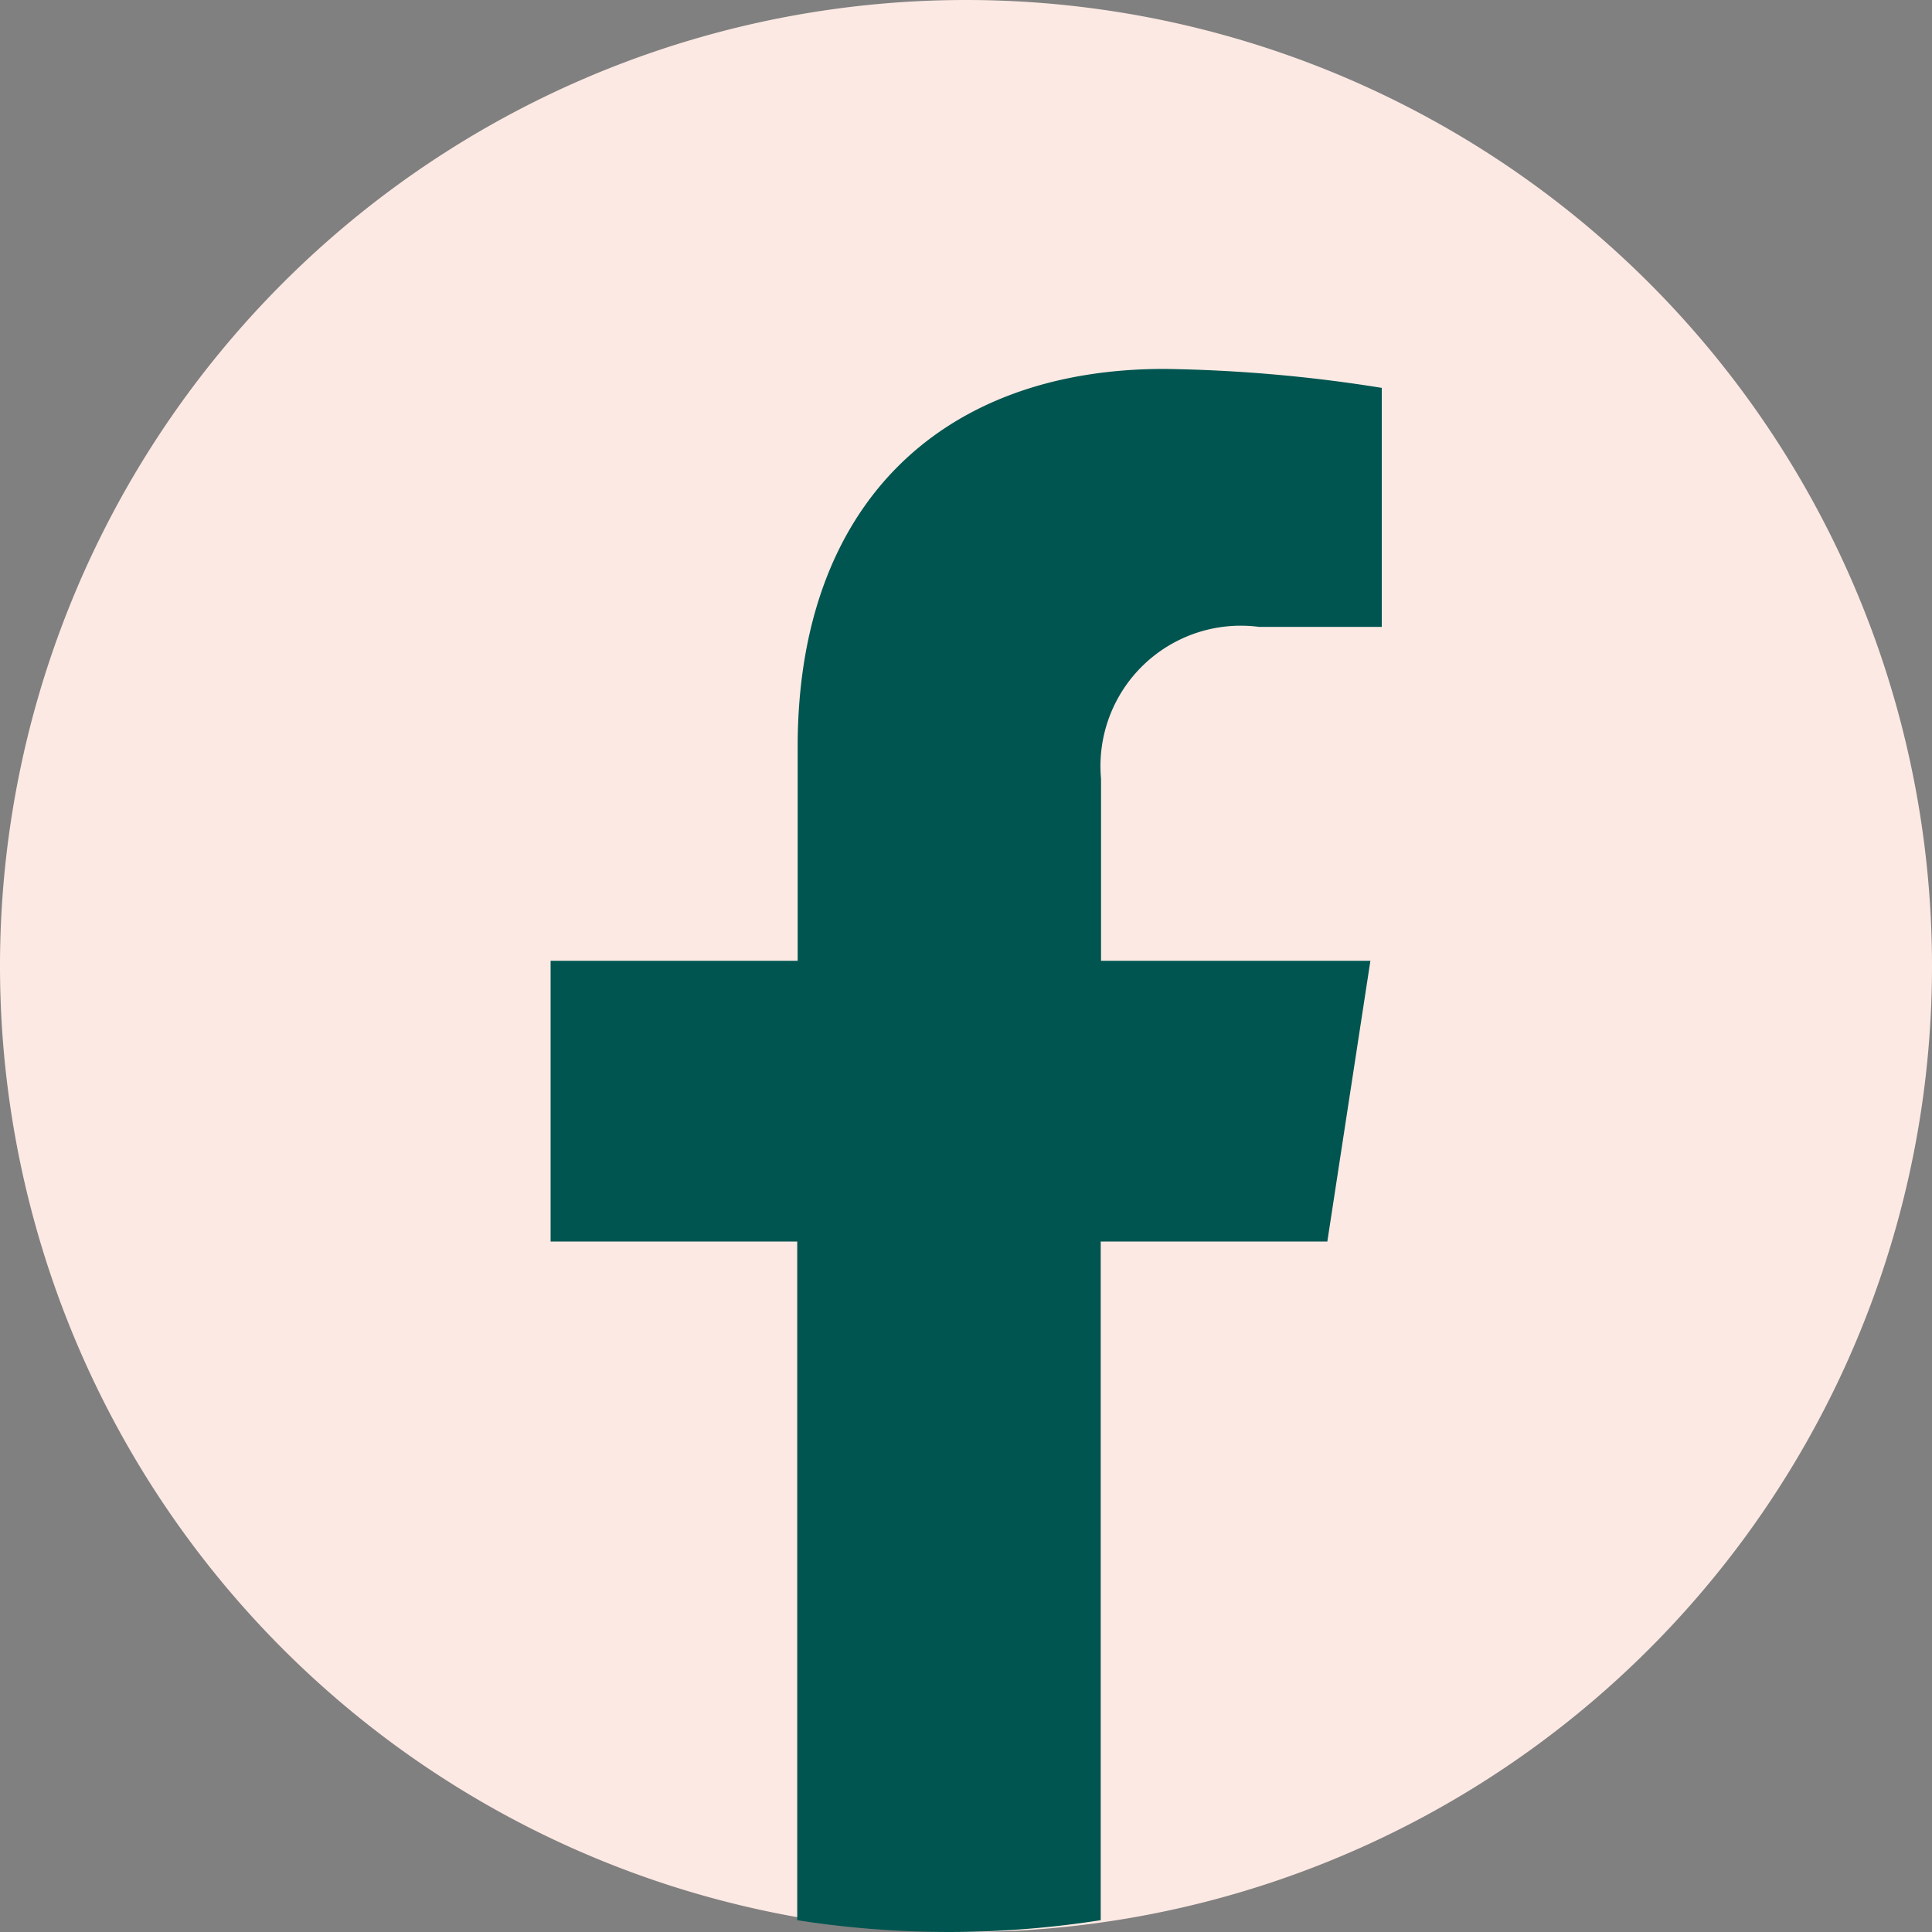 <svg xmlns="http://www.w3.org/2000/svg" width="31.092" height="31.092" viewBox="0 0 31.092 31.092">
  <rect x="0" y="0" width="31.092" height="31.092" fill="#808080" stroke="none"/>
  <g id="Group_3698" data-name="Group 3698" transform="translate(0 0)">
    <path id="Path_18383" data-name="Path 18383" d="M35.546,436a15.546,15.546,0,1,0,15.546,15.546A15.546,15.546,0,0,0,35.546,436Z" transform="translate(-20 -436)" fill="#fde9e3"/>
    <path id="Path_18384" data-name="Path 18384" d="M314.5,214.043l.693-4.518h-4.335v-2.932a2.259,2.259,0,0,1,2.547-2.441h1.971v-3.847a24.037,24.037,0,0,0-3.5-.305c-3.57,0-5.9,2.164-5.9,6.081v3.444H302v4.518h3.969v10.922a15.8,15.8,0,0,0,4.884,0V214.043Z" transform="translate(-293.139 -194.063)" fill="#005550"/>
  </g>
</svg>
